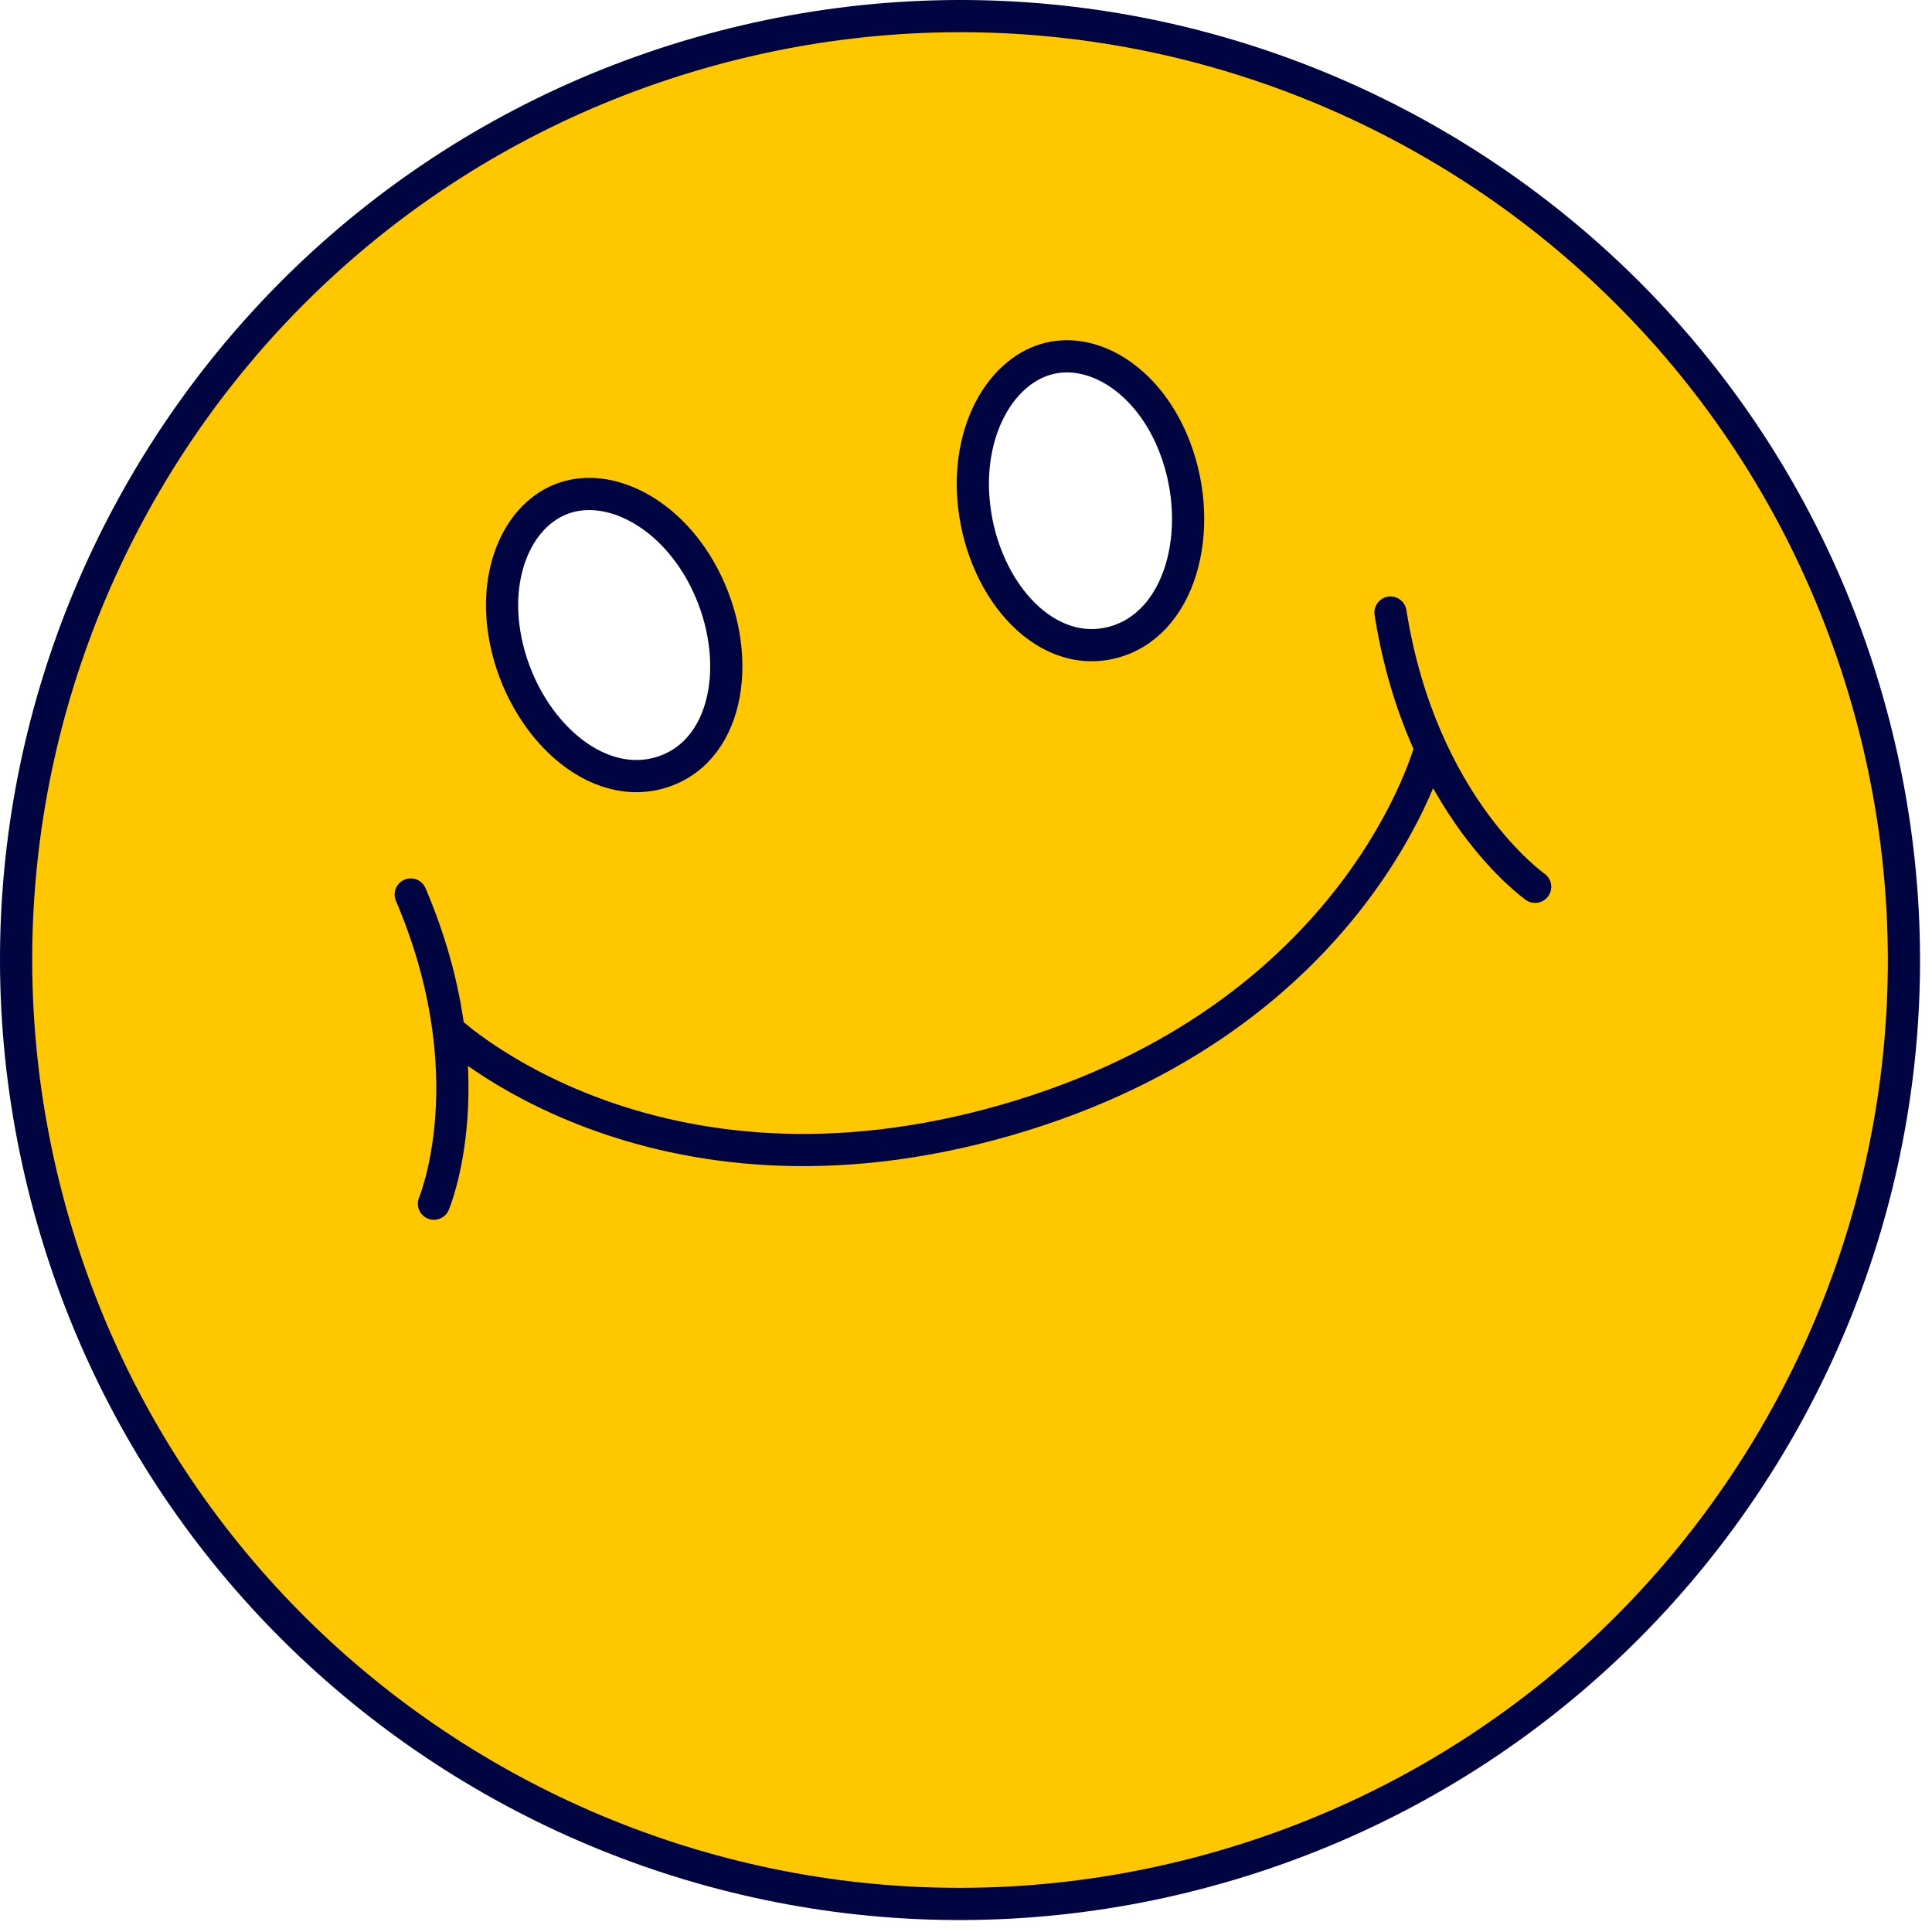 <?xml version="1.0" encoding="UTF-8"?> <svg xmlns="http://www.w3.org/2000/svg" width="120" height="120" viewBox="0 0 120 120" fill="none"><path fill-rule="evenodd" clip-rule="evenodd" d="M115.957 43.42C124.909 74.53 106.947 107.006 75.838 115.957C44.729 124.909 12.253 106.947 3.301 75.838C-5.651 44.729 12.311 12.253 43.42 3.301C74.529 -5.651 107.006 12.311 115.957 43.42ZM41.191 47.933C45.406 46.53 46.224 40.515 43.639 35.694C41.562 31.826 37.872 29.976 35.056 30.928C32.241 31.879 30.546 35.53 31.411 39.796C32.483 45.101 36.975 49.337 41.191 47.933ZM69.031 39.922C64.715 40.974 60.825 36.313 60.452 30.855C60.156 26.475 62.298 22.948 65.189 22.257C68.08 21.566 71.456 23.758 72.99 27.831C74.902 32.895 73.348 38.87 69.031 39.922Z" fill="#FFC700"></path><path d="M95.352 55.08C95.352 55.08 88.282 50.15 86.366 38.048M26.952 74.763C26.952 74.763 30.32 66.829 25.511 55.559M88.859 46.433C88.859 46.433 84.523 63.233 62.491 69.573C40.459 75.913 27.856 63.987 27.856 63.987M115.957 43.42C124.909 74.53 106.947 107.006 75.838 115.957C44.729 124.909 12.253 106.947 3.301 75.838C-5.651 44.729 12.311 12.253 43.42 3.301C74.529 -5.651 107.006 12.311 115.957 43.42ZM43.639 35.694C46.224 40.515 45.406 46.53 41.191 47.933C36.975 49.337 32.483 45.101 31.411 39.796C30.546 35.53 32.241 31.879 35.056 30.928C37.872 29.976 41.562 31.826 43.639 35.694ZM60.452 30.855C60.825 36.313 64.715 40.974 69.031 39.922C73.348 38.87 74.902 32.895 72.99 27.831C71.456 23.758 68.08 21.566 65.189 22.257C62.298 22.948 60.156 26.475 60.452 30.855Z" stroke="#000441" stroke-width="2" stroke-miterlimit="10" stroke-linecap="round"></path></svg> 